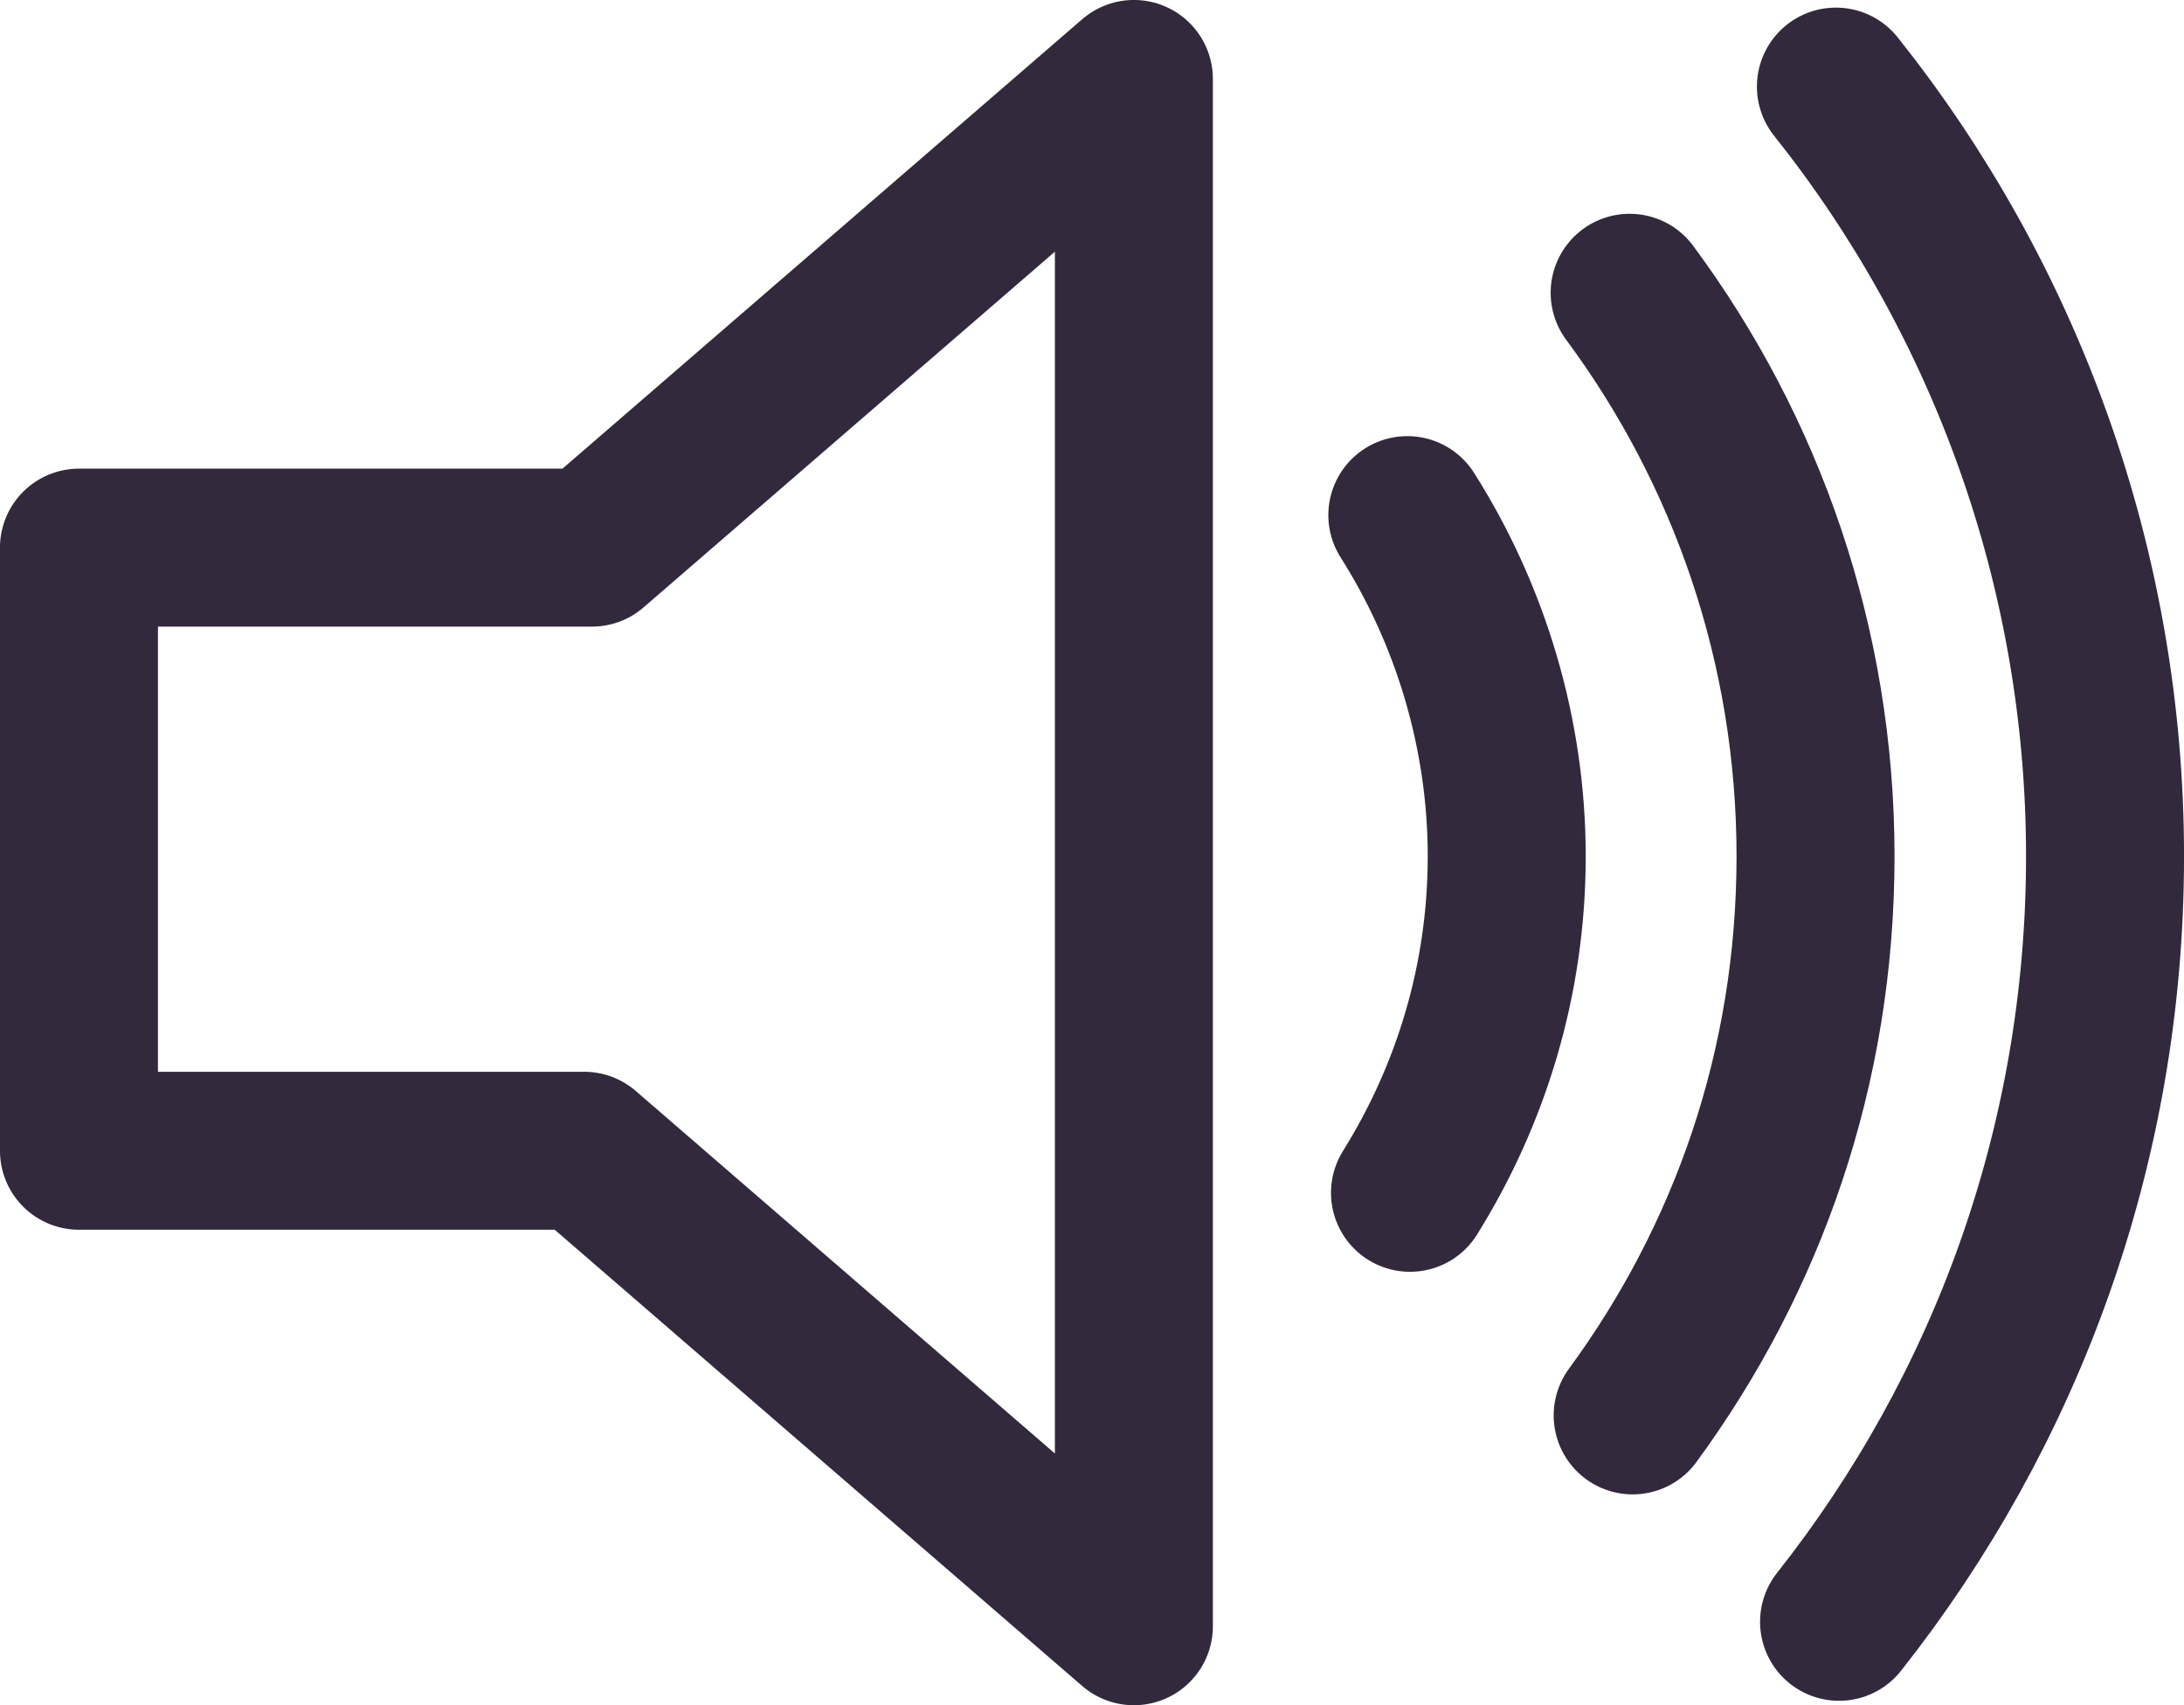 <?xml version="1.0" encoding="UTF-8"?><svg id="Layer_2" xmlns="http://www.w3.org/2000/svg" viewBox="0 0 368.68 287.9"><defs><style>.cls-1{stroke-linejoin:round;}.cls-1,.cls-2{fill:none;stroke:#32293c;stroke-width:26.67px;}.cls-2{stroke-linecap:round;stroke-miterlimit:21.33;}</style></defs><g id="layer1"><g id="g1"><polygon id="polygon1" class="cls-1" points="191.41 13.33 99.92 92.46 13.33 92.46 13.33 194.29 98.61 194.29 191.41 274.57 191.41 13.33"/><path id="path1" class="cls-2" d="M238.02,201.39c10.29-16.51,16.33-35.94,16.33-56.82s-6.21-40.93-16.78-57.6"/><path id="path2" class="cls-2" d="M275.1,49.43c19.71,26.59,31.38,59.5,31.38,95.15s-11.47,67.94-30.87,94.39"/><path id="path1-2" class="cls-2" d="M310.45,273.82c28.09-35.55,44.9-80.43,44.9-129.24s-17.02-94.3-45.43-129.96"/></g></g></svg>